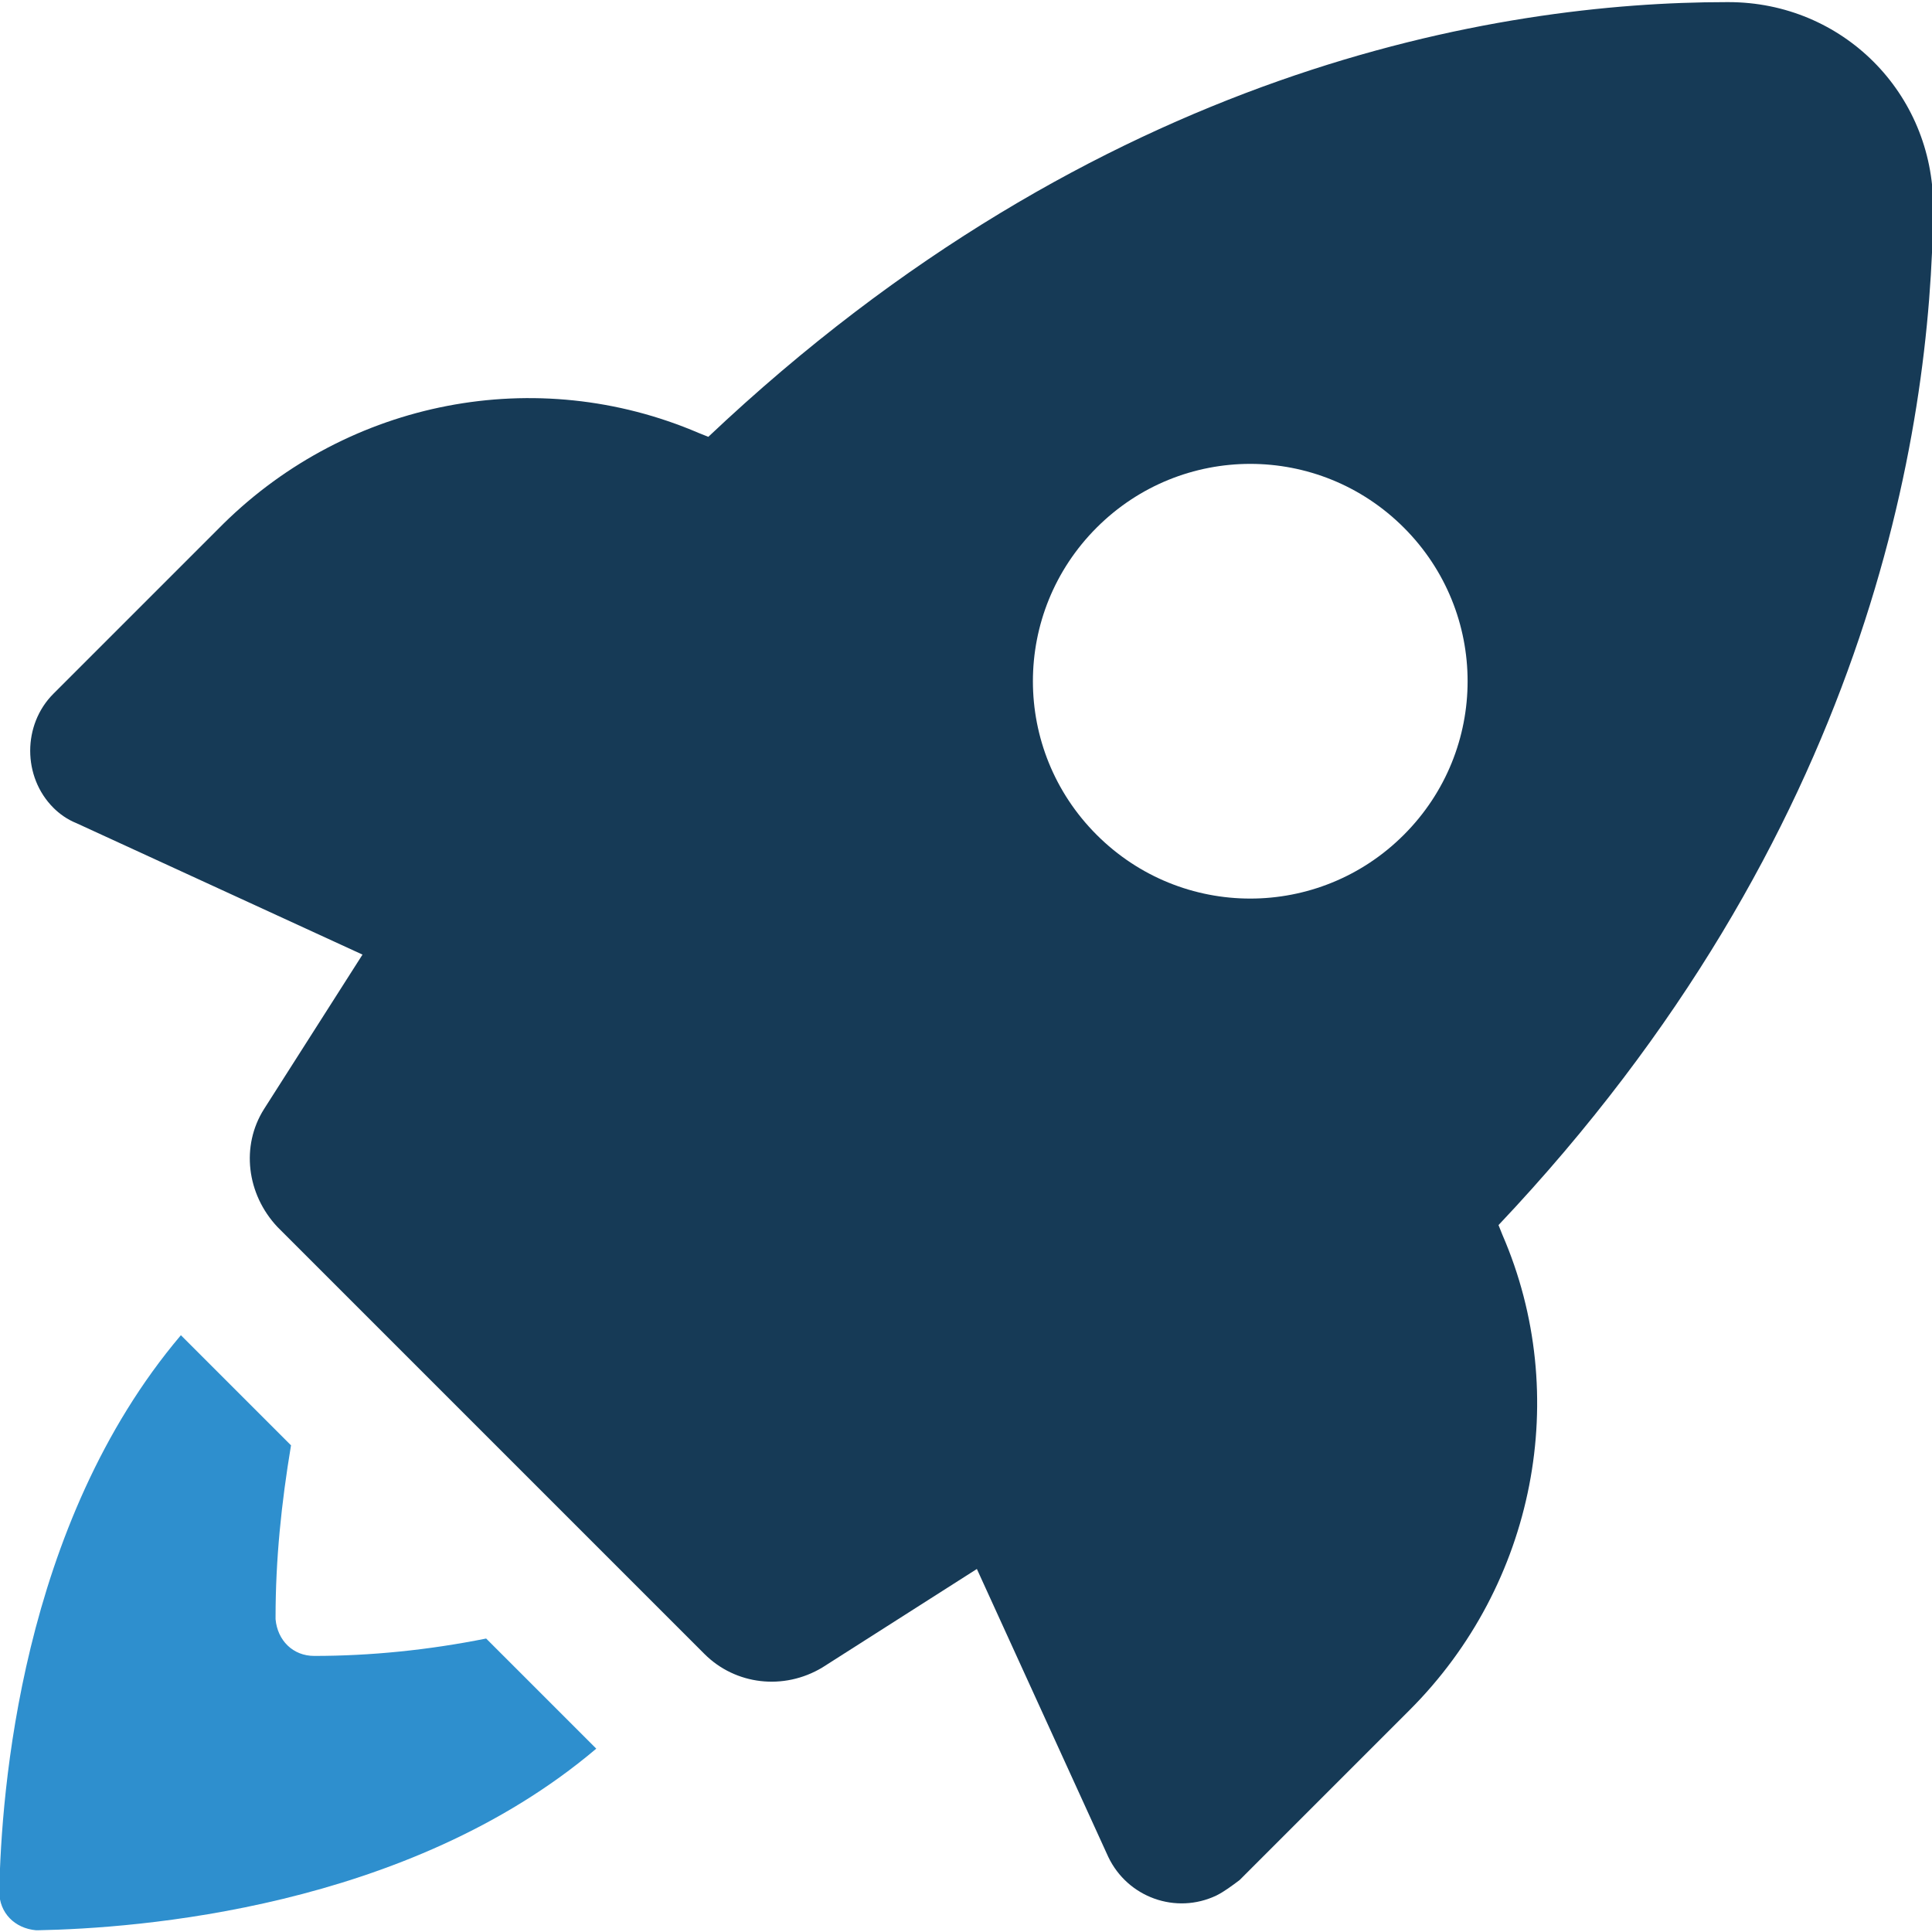 <?xml version="1.0" encoding="utf-8"?>
<!-- Generator: Adobe Illustrator 23.0.6, SVG Export Plug-In . SVG Version: 6.00 Build 0)  -->
<svg version="1.1" id="Livello_1" xmlns="http://www.w3.org/2000/svg" xmlns:xlink="http://www.w3.org/1999/xlink" x="0px" y="0px"
	 viewBox="0 0 100 100" style="enable-background:new 0 0 100 100;" xml:space="preserve">
<style type="text/css">
	.st0{fill:#2E8FCE;}
	.st1{fill:#163A56;}
</style>
<g id="Raggruppa_1712" transform="translate(-1135.337 -119.79)">
	<path id="Tracciato_3847" class="st0" d="M1151.6,205.5c-1.1,0-1.9-0.8-2-1.9v-0.1c0-3,0.3-5.9,0.8-8.9l-5.7-5.7
		c-8.3,9.8-9.3,23.7-9.4,28.8c0,1.1,0.8,1.9,1.9,2h0.1c5.1-0.1,19.1-1.1,28.9-9.4l-5.7-5.7C1157.5,205.2,1154.5,205.5,1151.6,205.5z
		"/>
	<path id="Tracciato_3848" class="st1" d="M1213.1,183.7l-0.2-0.5c19.1-20.2,22.4-41,22.5-52.7c0-5.9-4.7-10.6-10.6-10.6
		c0,0,0,0-0.1,0c-11.8,0-32.5,3.4-52.7,22.5l-0.5-0.2c-8.4-3.6-18.1-1.7-24.6,4.7l-8.8,8.8c-1.6,1.6-1.6,4.3,0,5.9
		c0.3,0.3,0.7,0.6,1.2,0.8l14.8,6.8l-5.1,8c-1.2,1.9-0.9,4.4,0.7,6.1l22.1,22.1c1.6,1.6,4.1,1.9,6.1,0.7l8-5.1l6.8,14.9
		c1,2.1,3.5,3,5.6,2c0.4-0.2,0.8-0.5,1.2-0.8l8.8-8.8C1214.8,201.8,1216.7,192,1213.1,183.7z M1208,163c-4.4,4.4-11.5,4.4-15.9,0
		s-4.4-11.5,0-15.9s11.5-4.4,15.9,0S1212.4,158.6,1208,163L1208,163z"/>
</g>
</svg>
